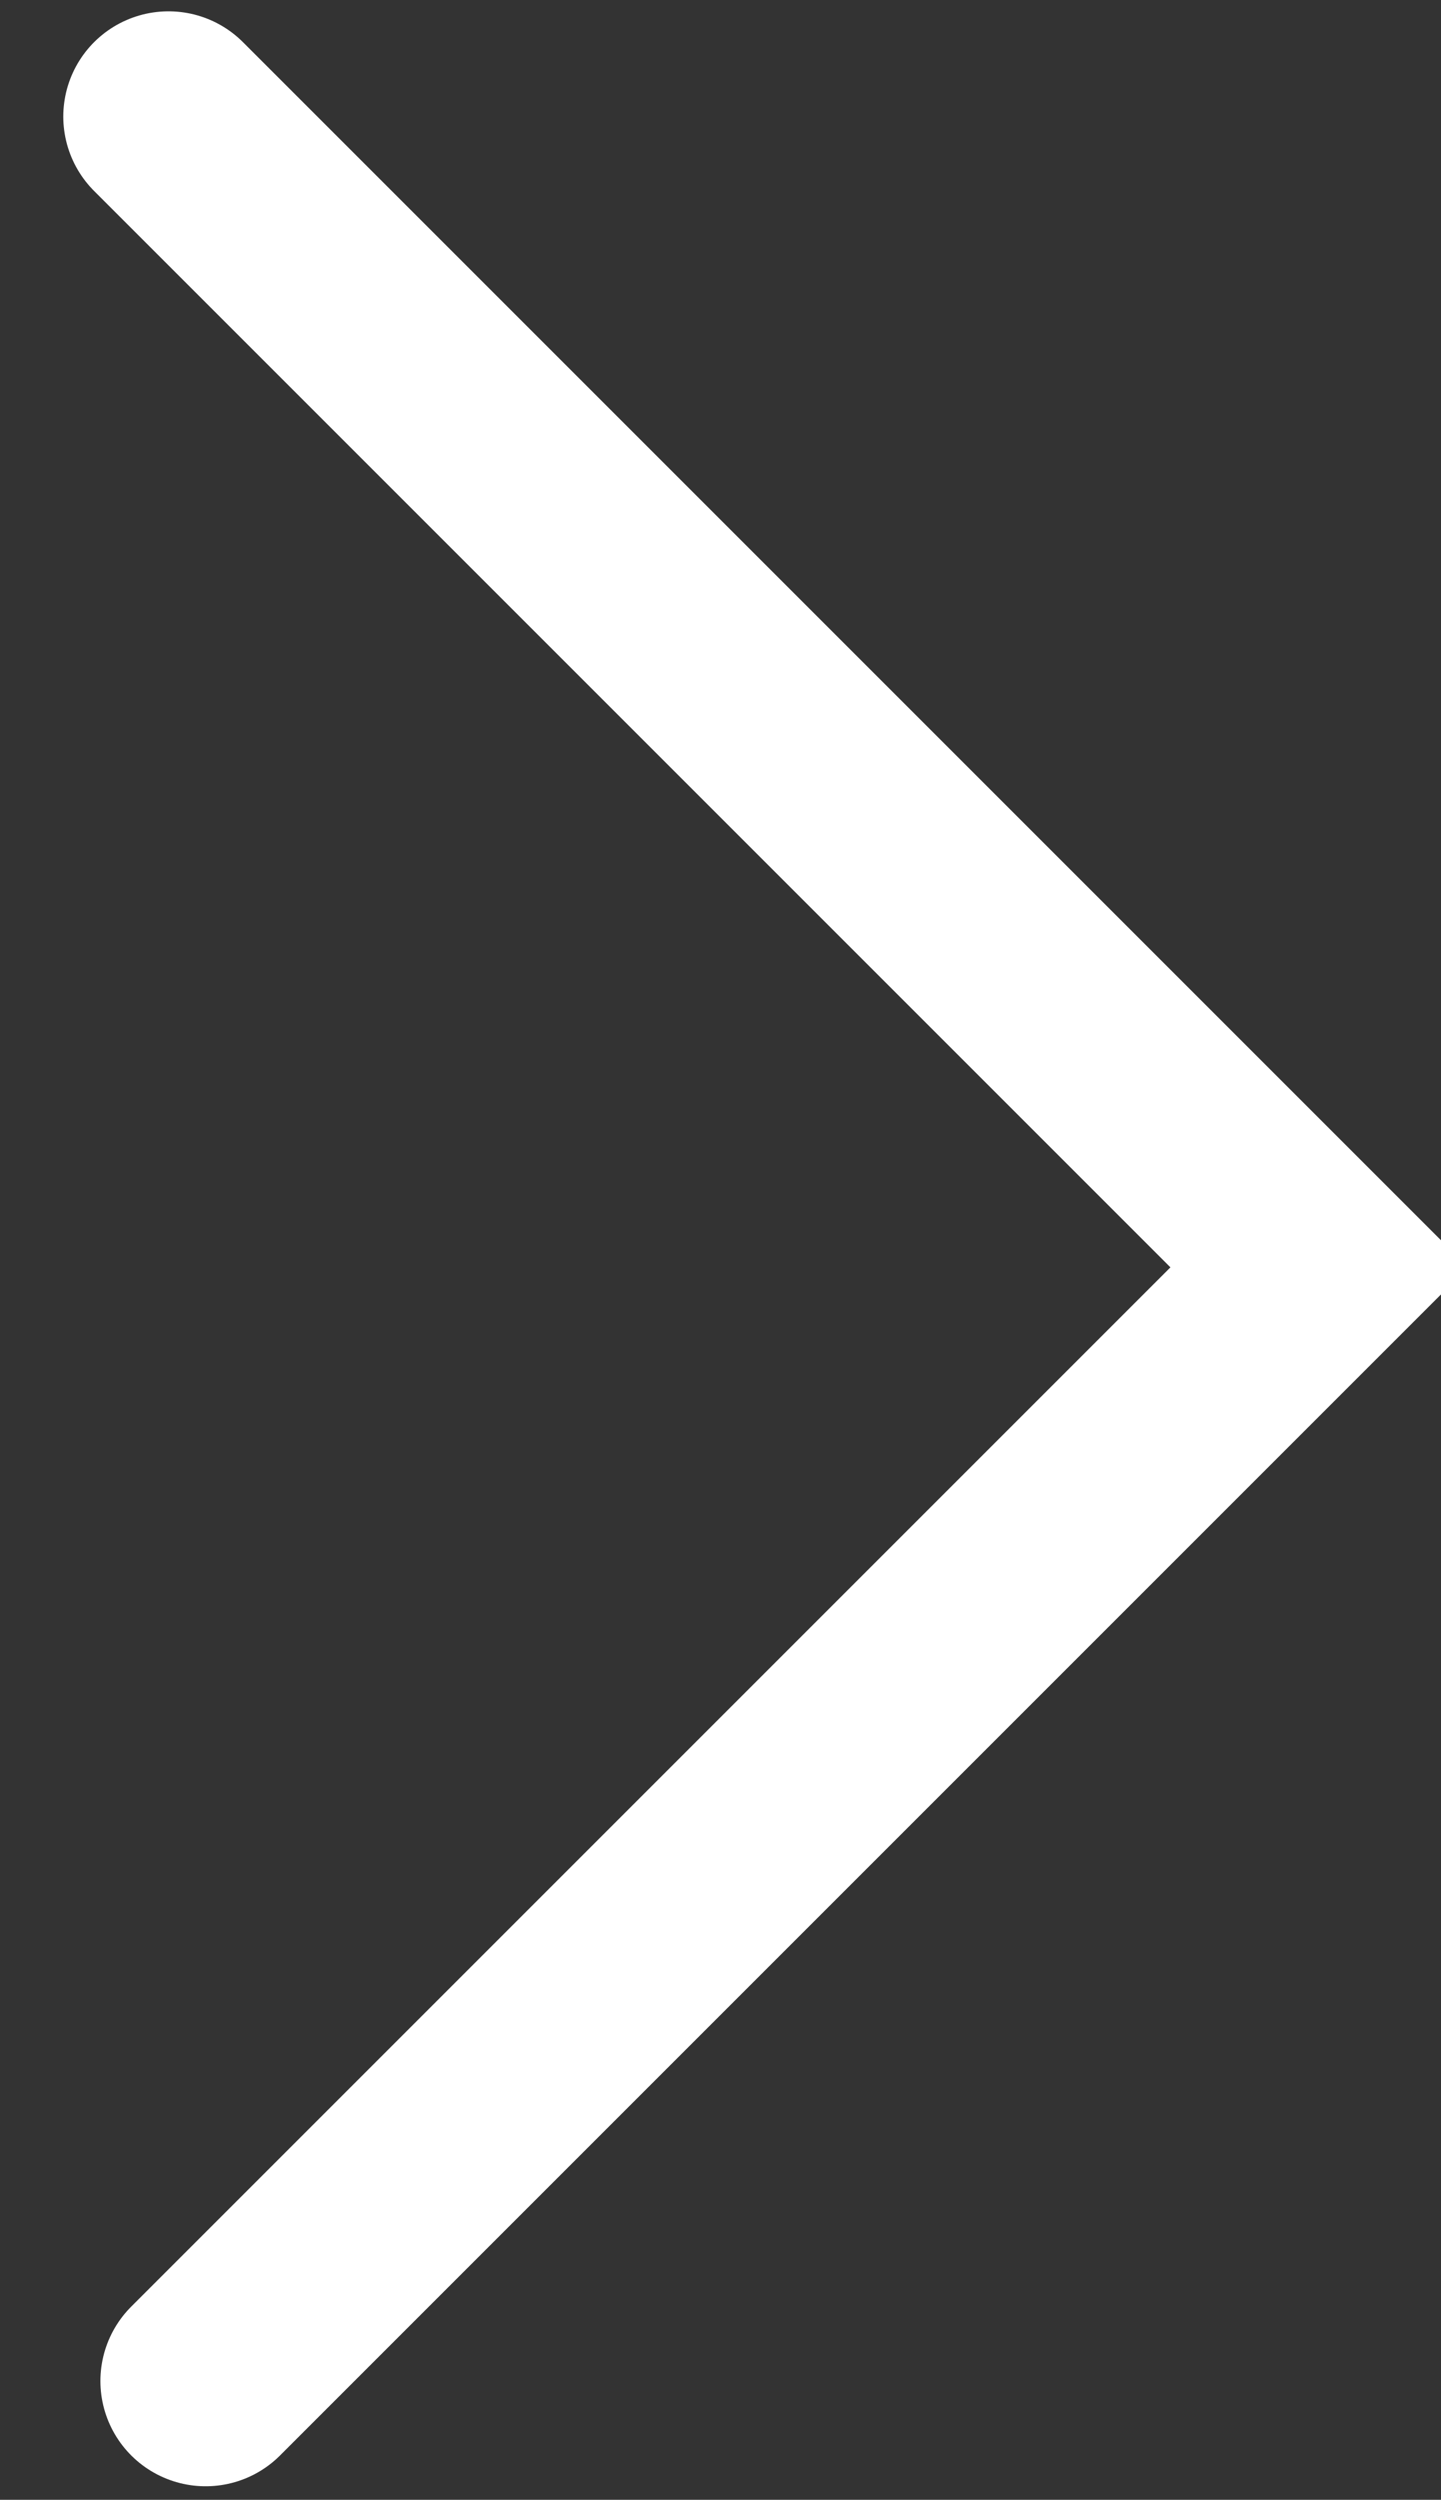 <?xml version="1.0" encoding="utf-8"?>
<!-- Generator: Adobe Illustrator 24.0.2, SVG Export Plug-In . SVG Version: 6.00 Build 0)  -->
<svg version="1.1" id="Capa_1" xmlns="http://www.w3.org/2000/svg" xmlns:xlink="http://www.w3.org/1999/xlink" x="0px" y="0px"
	 viewBox="0 0 19.41 33.67" enable-background="new 0 0 19.41 33.67" xml:space="preserve">
<rect x="0" y="0" width="19.41" height="33.67" fill="#333333" stroke="none"/>
<polyline fill="none" stroke="#FFFFFF" stroke-width="2.835" stroke-linecap="round" stroke-miterlimit="10" points="2.27,1.57 
	17.77,17.07 2.77,32.07 "/>
</svg>
